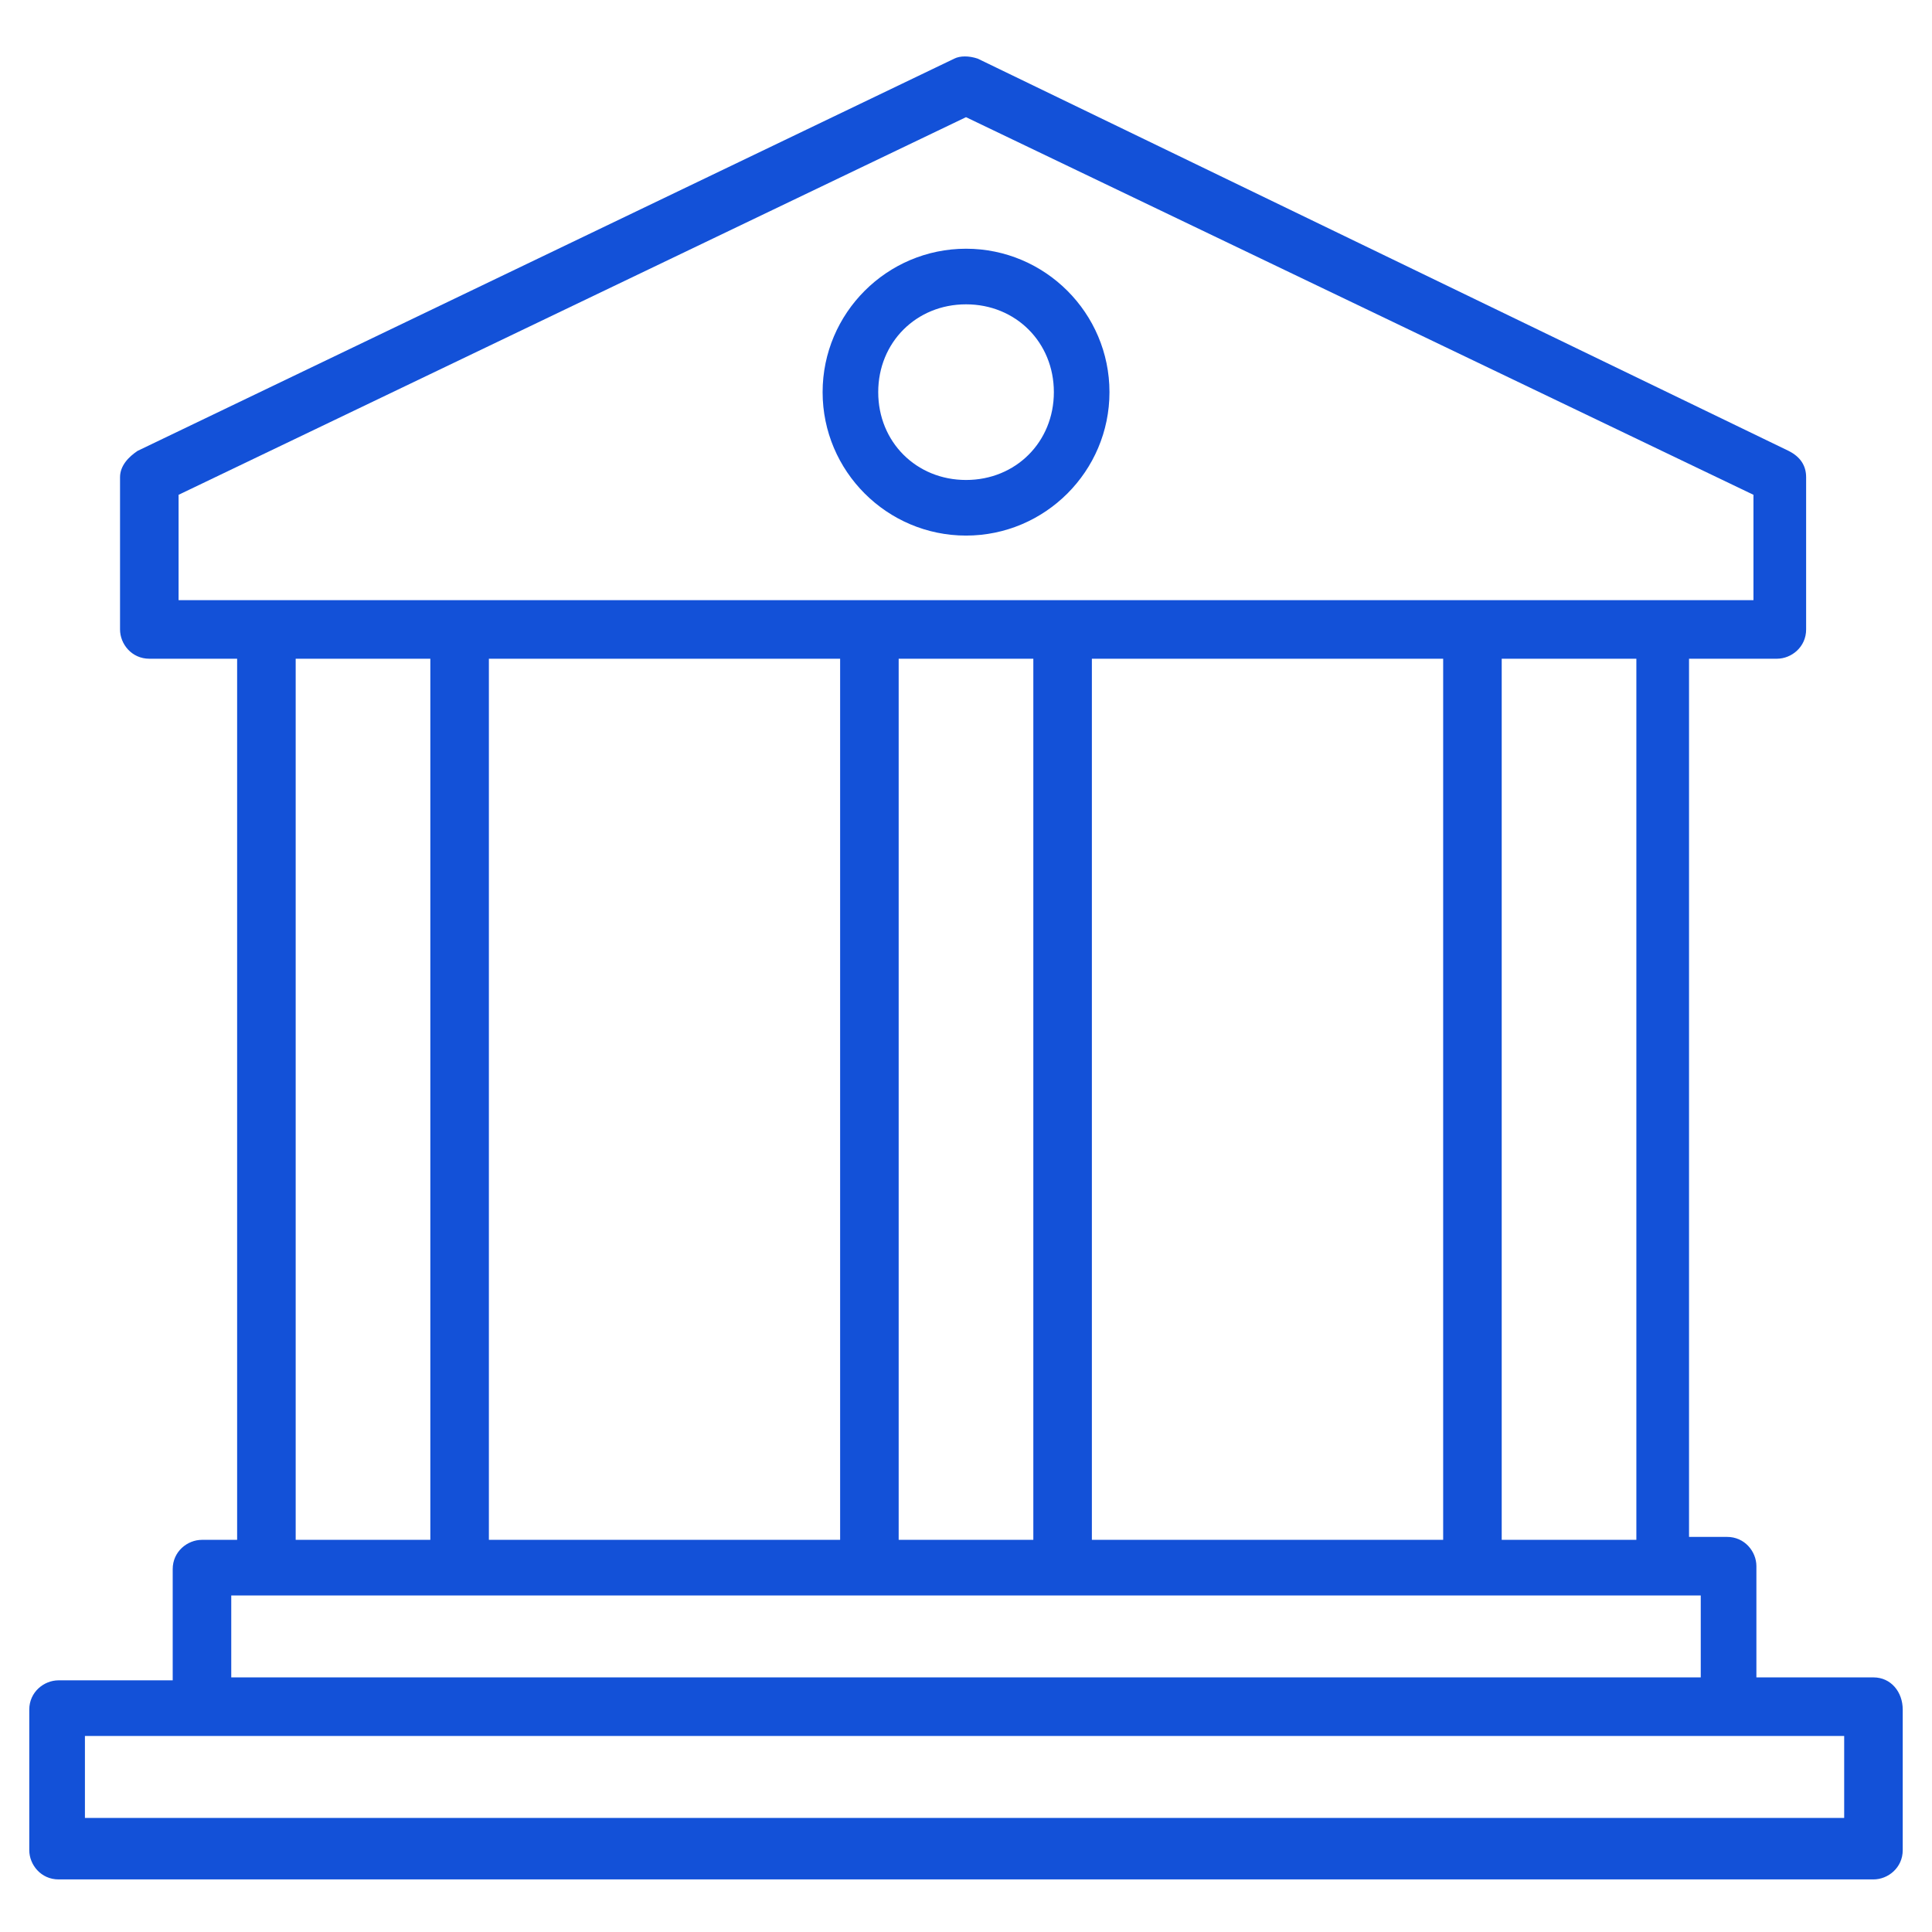 <svg width="46" height="46" viewBox="0 0 46 46" fill="none" xmlns="http://www.w3.org/2000/svg">
<g id="columns 1">
<g id="Group">
<path id="Vector" d="M44.606 39.938H41.819V37.29C41.819 36.941 41.54 36.593 41.121 36.593H40.215V15.684H42.306C42.655 15.684 43.003 15.405 43.003 14.987V11.363C43.003 11.084 42.864 10.875 42.585 10.735L23.279 1.396C23.07 1.326 22.861 1.326 22.721 1.396L3.276 10.735C3.067 10.875 2.858 11.084 2.858 11.363V14.987C2.858 15.335 3.137 15.684 3.555 15.684H5.646V36.663H4.809C4.461 36.663 4.112 36.941 4.112 37.36V40.008H1.394C1.046 40.008 0.697 40.287 0.697 40.705V44.051C0.697 44.399 0.976 44.748 1.394 44.748H44.606C44.955 44.748 45.303 44.469 45.303 44.051V40.705C45.303 40.287 45.025 39.938 44.606 39.938ZM38.961 36.663H35.755V15.684H38.961V36.663ZM20.003 15.684V36.663H11.64V15.684H20.003ZM21.397 15.684H24.603V36.663H21.397V15.684ZM25.997 15.684H34.361V36.663H25.997V15.684ZM4.252 11.781L23 2.79L41.749 11.781V14.29H4.252V11.781ZM7.04 15.684H10.246V36.663H7.04V15.684ZM5.506 37.987H40.494V39.938H5.506V37.987ZM43.979 43.284H2.022V41.332H43.909V43.284H43.979Z" fill="#1351D8"/>
<path id="Vector_2" d="M23.001 5.922C21.119 5.922 19.586 7.455 19.586 9.337C19.586 11.219 21.119 12.752 23.001 12.752C24.883 12.752 26.416 11.219 26.416 9.337C26.416 7.455 24.883 5.922 23.001 5.922ZM23.001 11.428C21.816 11.428 20.91 10.522 20.91 9.337C20.91 8.152 21.816 7.246 23.001 7.246C24.186 7.246 25.092 8.152 25.092 9.337C25.092 10.522 24.186 11.428 23.001 11.428Z" fill="#1351D8"/>
</g>
</g>
</svg>

